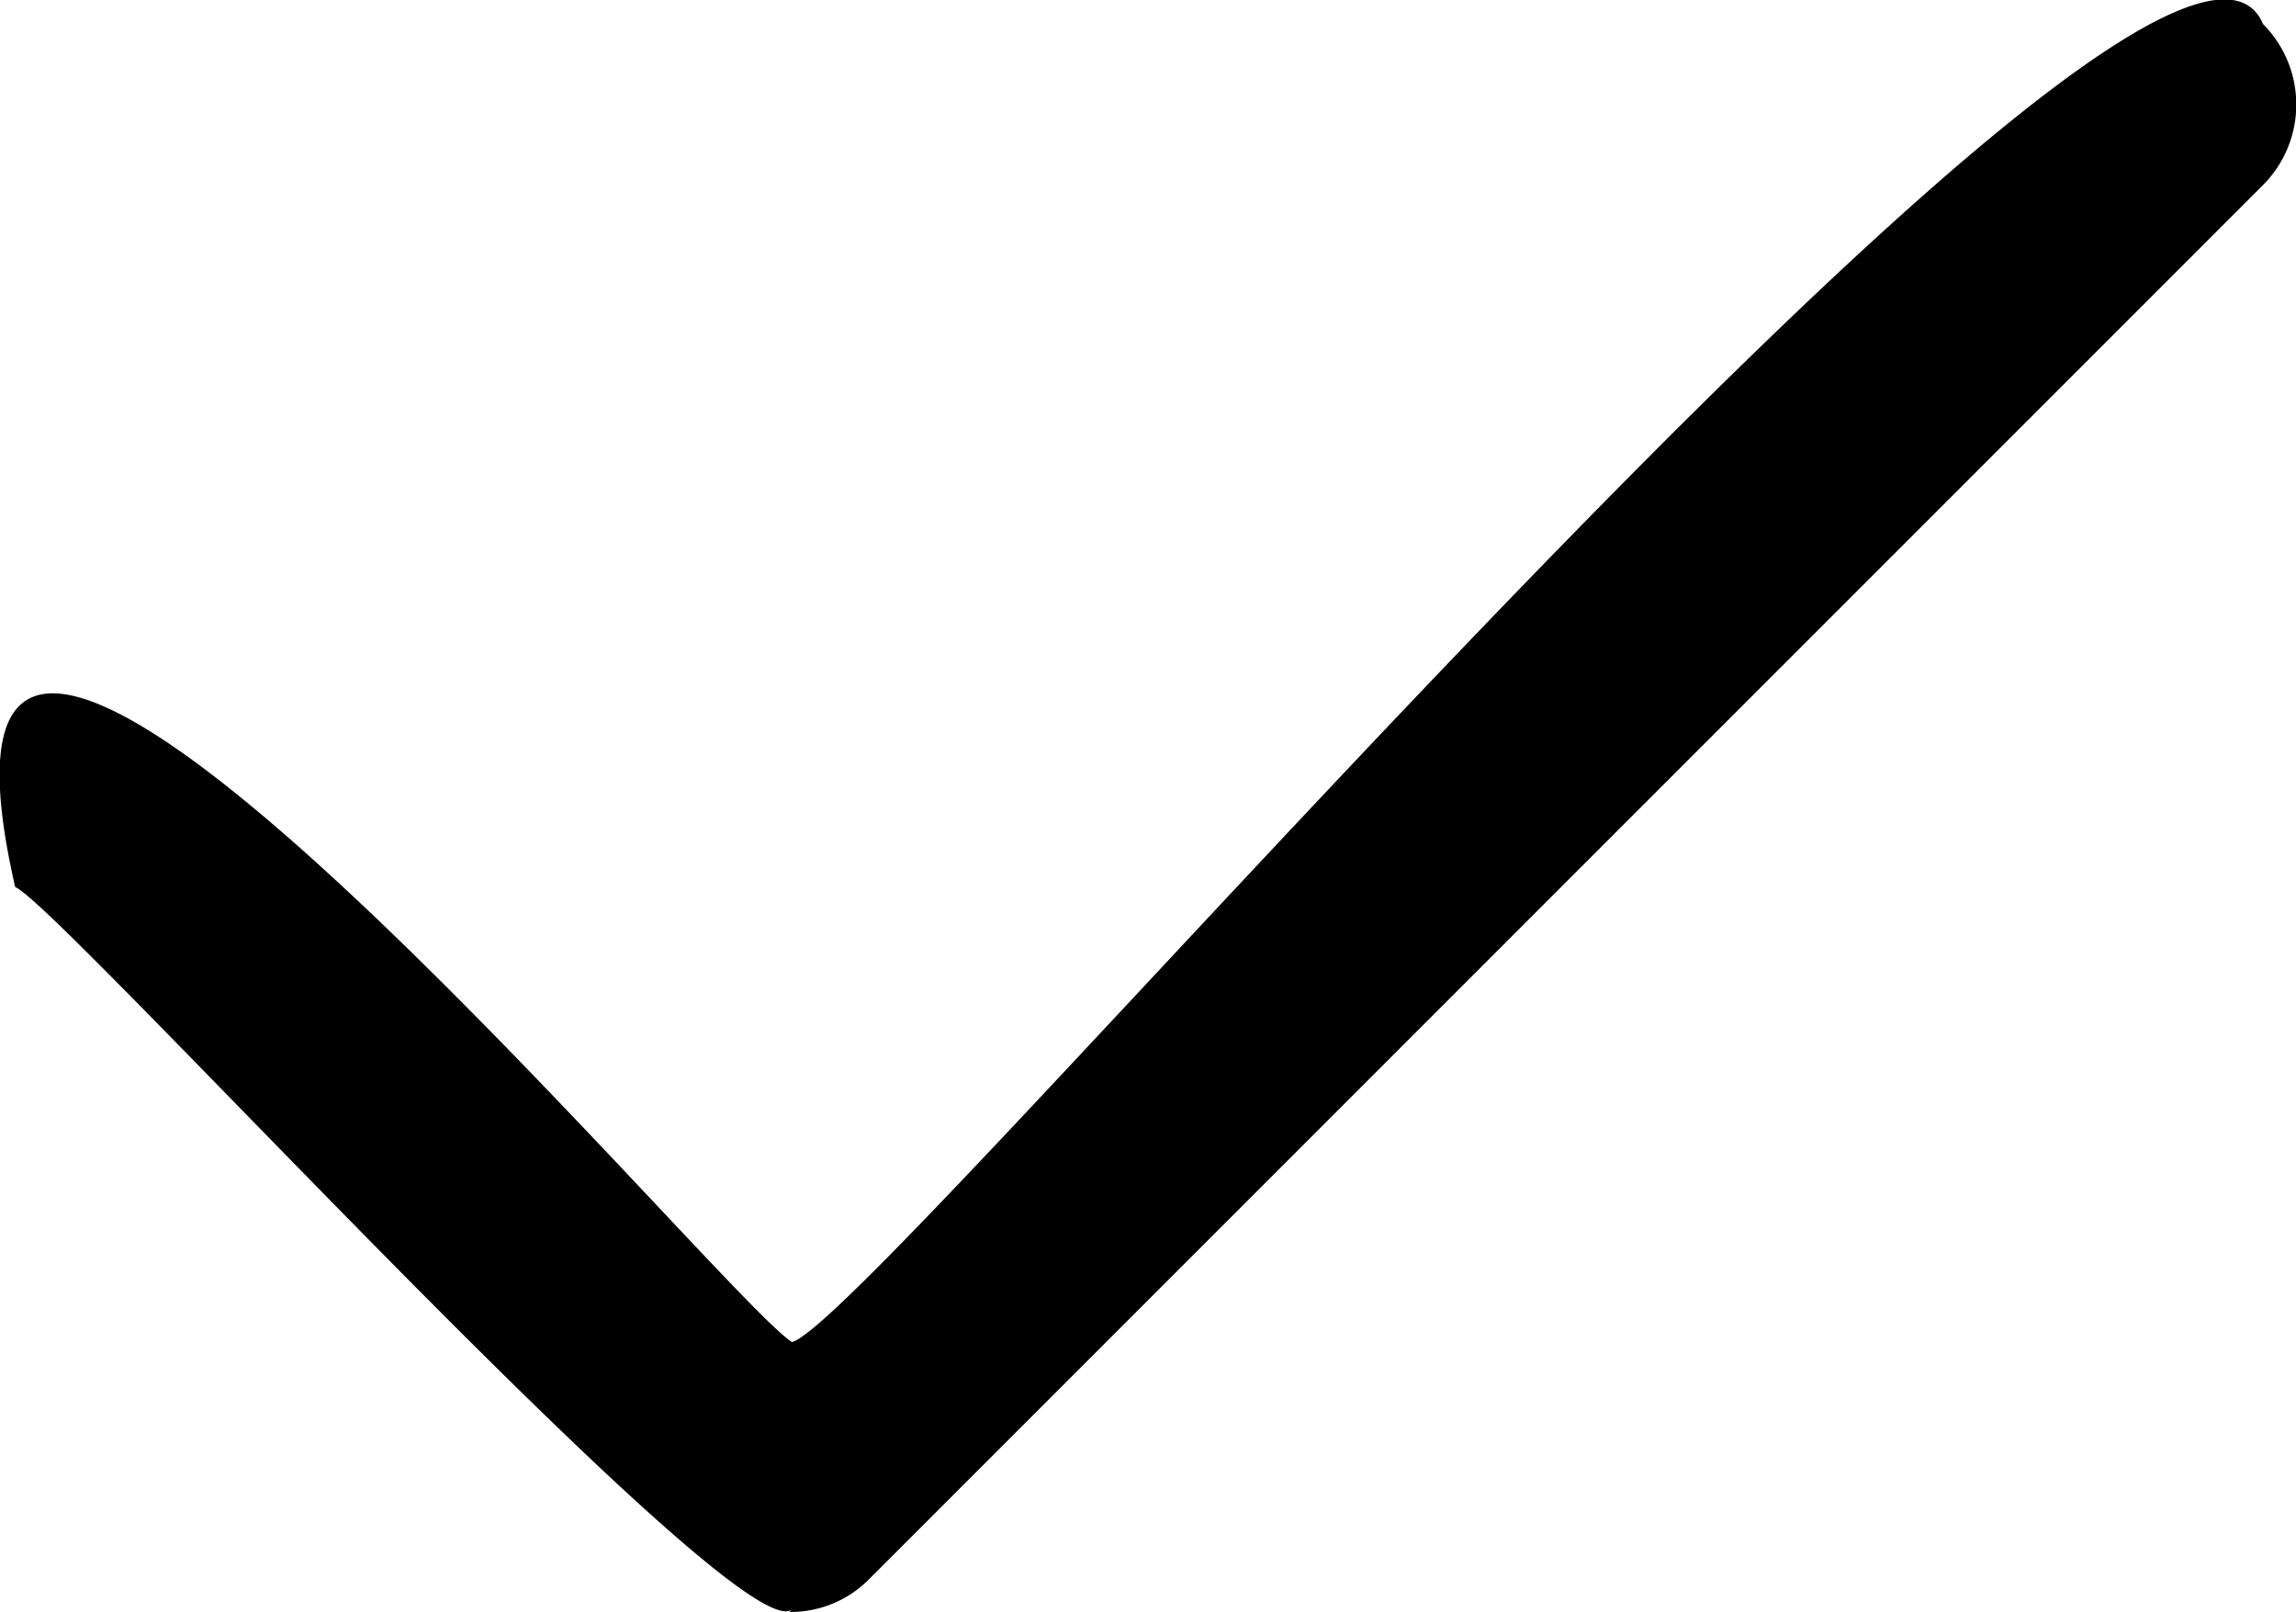 <svg xmlns="http://www.w3.org/2000/svg" viewBox="0 0 18.12 12.72"><g id="Layer_2" data-name="Layer 2"><g id="Laag_1" data-name="Laag 1"><path d="M6.25,12.7C5.83,13.05.45,7.12.12,7c-1.1-4.8,5.52,3.2,6.13,3.59C6.91,10.43,17.07-1.67,17.86.19a.9.9,0,0,1,0,1.27l-11,11a.87.87,0,0,1-.63.26Z"/></g></g></svg>